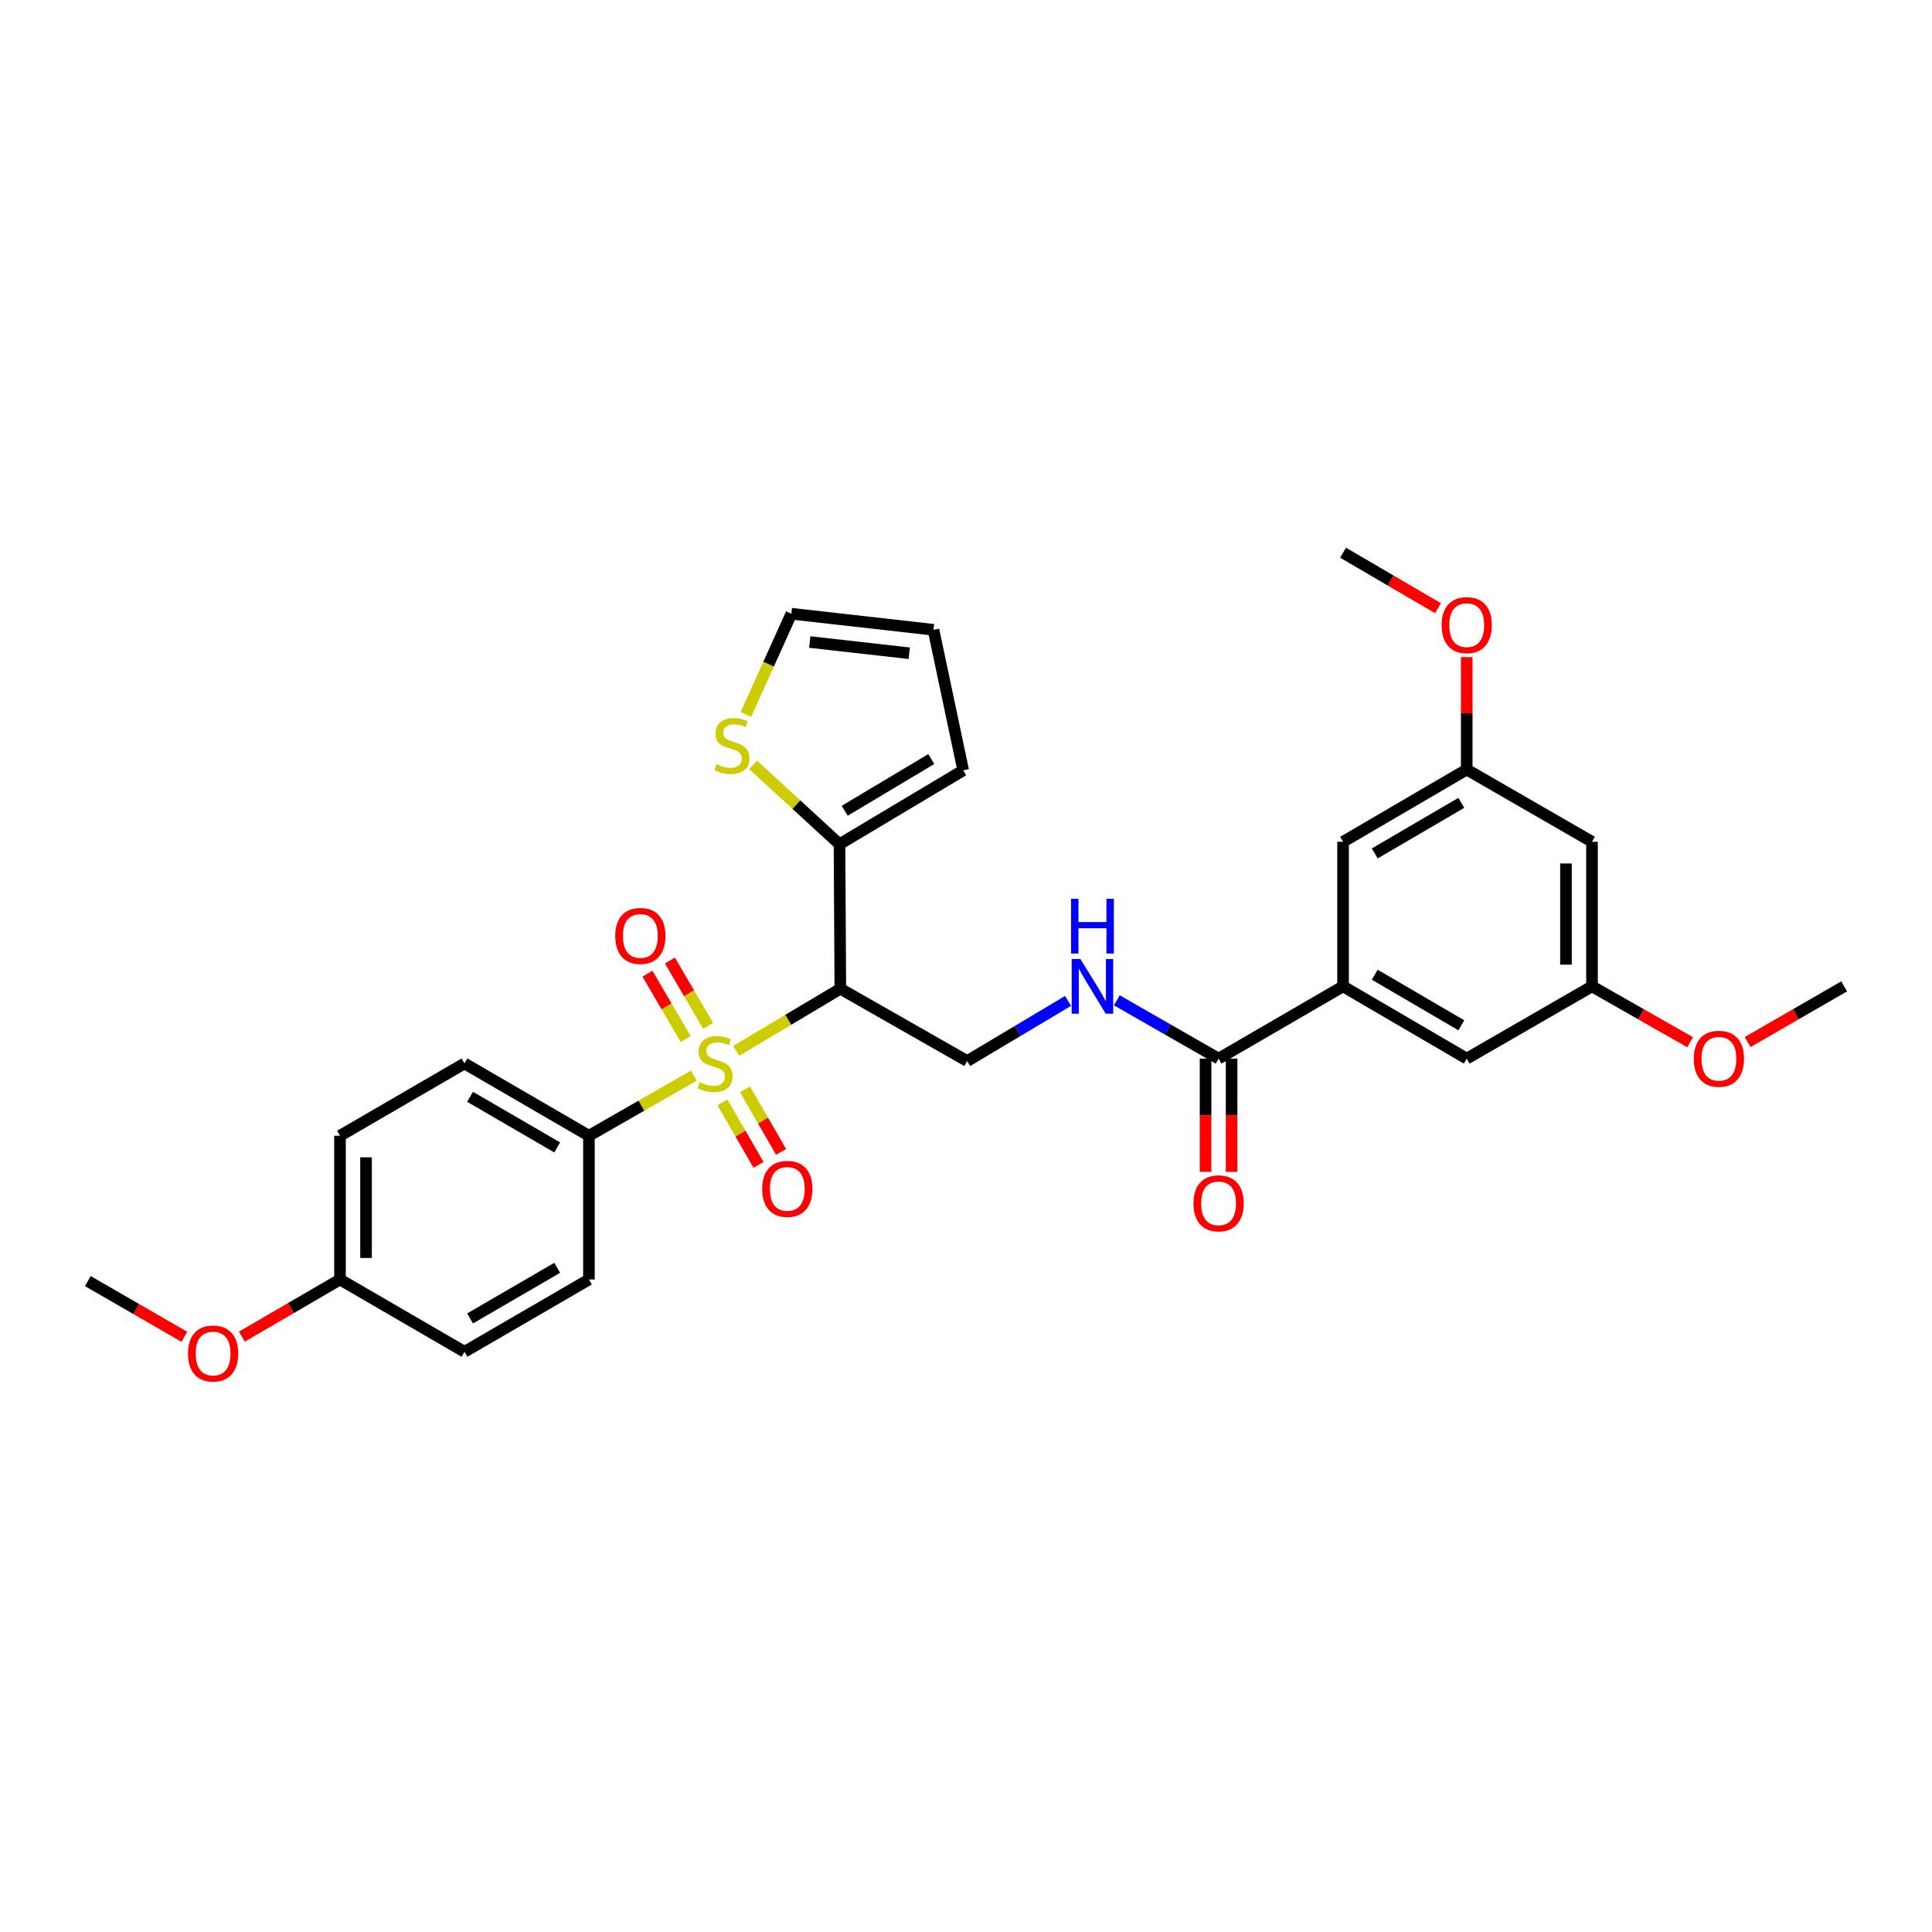 <?xml version='1.0' encoding='iso-8859-1'?>
<svg version='1.1' baseProfile='full'
              xmlns='http://www.w3.org/2000/svg'
                      xmlns:rdkit='http://www.rdkit.org/xml'
                      xmlns:xlink='http://www.w3.org/1999/xlink'
                  xml:space='preserve'
width='1000px' height='1000px' viewBox='0 0 1000 1000'>
<!-- END OF HEADER -->
<rect style='opacity:1.0;fill:#FFFFFF;stroke:none' width='1000' height='1000' x='0' y='0'> </rect>
<path class='bond-0' d='M 381.07,543.899 L 408.016,527.834' style='fill:none;fill-rule:evenodd;stroke:#CCCC00;stroke-width:6px;stroke-linecap:butt;stroke-linejoin:miter;stroke-opacity:1' />
<path class='bond-0' d='M 408.016,527.834 L 434.961,511.769' style='fill:none;fill-rule:evenodd;stroke:#000000;stroke-width:6px;stroke-linecap:butt;stroke-linejoin:miter;stroke-opacity:1' />
<path class='bond-5' d='M 359.141,556.724 L 331.986,572.295' style='fill:none;fill-rule:evenodd;stroke:#CCCC00;stroke-width:6px;stroke-linecap:butt;stroke-linejoin:miter;stroke-opacity:1' />
<path class='bond-5' d='M 331.986,572.295 L 304.831,587.866' style='fill:none;fill-rule:evenodd;stroke:#000000;stroke-width:6px;stroke-linecap:butt;stroke-linejoin:miter;stroke-opacity:1' />
<path class='bond-8' d='M 366.539,531.002 L 356.642,514.084' style='fill:none;fill-rule:evenodd;stroke:#CCCC00;stroke-width:6px;stroke-linecap:butt;stroke-linejoin:miter;stroke-opacity:1' />
<path class='bond-8' d='M 356.642,514.084 L 346.745,497.166' style='fill:none;fill-rule:evenodd;stroke:#FF0000;stroke-width:6px;stroke-linecap:butt;stroke-linejoin:miter;stroke-opacity:1' />
<path class='bond-8' d='M 354.906,537.807 L 345.01,520.889' style='fill:none;fill-rule:evenodd;stroke:#CCCC00;stroke-width:6px;stroke-linecap:butt;stroke-linejoin:miter;stroke-opacity:1' />
<path class='bond-8' d='M 345.01,520.889 L 335.113,503.971' style='fill:none;fill-rule:evenodd;stroke:#FF0000;stroke-width:6px;stroke-linecap:butt;stroke-linejoin:miter;stroke-opacity:1' />
<path class='bond-9' d='M 373.929,570.557 L 383.272,586.753' style='fill:none;fill-rule:evenodd;stroke:#CCCC00;stroke-width:6px;stroke-linecap:butt;stroke-linejoin:miter;stroke-opacity:1' />
<path class='bond-9' d='M 383.272,586.753 L 392.616,602.949' style='fill:none;fill-rule:evenodd;stroke:#FF0000;stroke-width:6px;stroke-linecap:butt;stroke-linejoin:miter;stroke-opacity:1' />
<path class='bond-9' d='M 385.603,563.823 L 394.946,580.019' style='fill:none;fill-rule:evenodd;stroke:#CCCC00;stroke-width:6px;stroke-linecap:butt;stroke-linejoin:miter;stroke-opacity:1' />
<path class='bond-9' d='M 394.946,580.019 L 404.289,596.215' style='fill:none;fill-rule:evenodd;stroke:#FF0000;stroke-width:6px;stroke-linecap:butt;stroke-linejoin:miter;stroke-opacity:1' />
<path class='bond-1' d='M 434.961,511.769 L 434.519,436.967' style='fill:none;fill-rule:evenodd;stroke:#000000;stroke-width:6px;stroke-linecap:butt;stroke-linejoin:miter;stroke-opacity:1' />
<path class='bond-4' d='M 434.961,511.769 L 500.621,549.203' style='fill:none;fill-rule:evenodd;stroke:#000000;stroke-width:6px;stroke-linecap:butt;stroke-linejoin:miter;stroke-opacity:1' />
<path class='bond-7' d='M 434.519,436.967 L 412.164,416.433' style='fill:none;fill-rule:evenodd;stroke:#000000;stroke-width:6px;stroke-linecap:butt;stroke-linejoin:miter;stroke-opacity:1' />
<path class='bond-7' d='M 412.164,416.433 L 389.809,395.9' style='fill:none;fill-rule:evenodd;stroke:#CCCC00;stroke-width:6px;stroke-linecap:butt;stroke-linejoin:miter;stroke-opacity:1' />
<path class='bond-12' d='M 434.519,436.967 L 498.548,398.716' style='fill:none;fill-rule:evenodd;stroke:#000000;stroke-width:6px;stroke-linecap:butt;stroke-linejoin:miter;stroke-opacity:1' />
<path class='bond-12' d='M 437.212,419.66 L 482.032,392.885' style='fill:none;fill-rule:evenodd;stroke:#000000;stroke-width:6px;stroke-linecap:butt;stroke-linejoin:miter;stroke-opacity:1' />
<path class='bond-2' d='M 630.736,547.938 L 604.404,532.851' style='fill:none;fill-rule:evenodd;stroke:#000000;stroke-width:6px;stroke-linecap:butt;stroke-linejoin:miter;stroke-opacity:1' />
<path class='bond-2' d='M 604.404,532.851 L 578.072,517.764' style='fill:none;fill-rule:evenodd;stroke:#0000FF;stroke-width:6px;stroke-linecap:butt;stroke-linejoin:miter;stroke-opacity:1' />
<path class='bond-3' d='M 630.736,547.938 L 695.169,510.533' style='fill:none;fill-rule:evenodd;stroke:#000000;stroke-width:6px;stroke-linecap:butt;stroke-linejoin:miter;stroke-opacity:1' />
<path class='bond-17' d='M 623.998,547.938 L 623.998,577.255' style='fill:none;fill-rule:evenodd;stroke:#000000;stroke-width:6px;stroke-linecap:butt;stroke-linejoin:miter;stroke-opacity:1' />
<path class='bond-17' d='M 623.998,577.255 L 623.998,606.571' style='fill:none;fill-rule:evenodd;stroke:#FF0000;stroke-width:6px;stroke-linecap:butt;stroke-linejoin:miter;stroke-opacity:1' />
<path class='bond-17' d='M 637.475,547.938 L 637.475,577.255' style='fill:none;fill-rule:evenodd;stroke:#000000;stroke-width:6px;stroke-linecap:butt;stroke-linejoin:miter;stroke-opacity:1' />
<path class='bond-17' d='M 637.475,577.255 L 637.475,606.571' style='fill:none;fill-rule:evenodd;stroke:#FF0000;stroke-width:6px;stroke-linecap:butt;stroke-linejoin:miter;stroke-opacity:1' />
<path class='bond-10' d='M 695.169,510.533 L 759.174,547.938' style='fill:none;fill-rule:evenodd;stroke:#000000;stroke-width:6px;stroke-linecap:butt;stroke-linejoin:miter;stroke-opacity:1' />
<path class='bond-10' d='M 711.569,504.509 L 756.373,530.692' style='fill:none;fill-rule:evenodd;stroke:#000000;stroke-width:6px;stroke-linecap:butt;stroke-linejoin:miter;stroke-opacity:1' />
<path class='bond-11' d='M 695.169,510.533 L 695.169,435.709' style='fill:none;fill-rule:evenodd;stroke:#000000;stroke-width:6px;stroke-linecap:butt;stroke-linejoin:miter;stroke-opacity:1' />
<path class='bond-6' d='M 500.621,549.203 L 526.722,533.634' style='fill:none;fill-rule:evenodd;stroke:#000000;stroke-width:6px;stroke-linecap:butt;stroke-linejoin:miter;stroke-opacity:1' />
<path class='bond-6' d='M 526.722,533.634 L 552.823,518.065' style='fill:none;fill-rule:evenodd;stroke:#0000FF;stroke-width:6px;stroke-linecap:butt;stroke-linejoin:miter;stroke-opacity:1' />
<path class='bond-19' d='M 304.831,587.866 L 240.414,550.439' style='fill:none;fill-rule:evenodd;stroke:#000000;stroke-width:6px;stroke-linecap:butt;stroke-linejoin:miter;stroke-opacity:1' />
<path class='bond-19' d='M 288.398,593.904 L 243.306,567.705' style='fill:none;fill-rule:evenodd;stroke:#000000;stroke-width:6px;stroke-linecap:butt;stroke-linejoin:miter;stroke-opacity:1' />
<path class='bond-20' d='M 304.831,587.866 L 304.831,662.271' style='fill:none;fill-rule:evenodd;stroke:#000000;stroke-width:6px;stroke-linecap:butt;stroke-linejoin:miter;stroke-opacity:1' />
<path class='bond-16' d='M 386.057,369.834 L 397.83,343.752' style='fill:none;fill-rule:evenodd;stroke:#CCCC00;stroke-width:6px;stroke-linecap:butt;stroke-linejoin:miter;stroke-opacity:1' />
<path class='bond-16' d='M 397.83,343.752 L 409.603,317.67' style='fill:none;fill-rule:evenodd;stroke:#000000;stroke-width:6px;stroke-linecap:butt;stroke-linejoin:miter;stroke-opacity:1' />
<path class='bond-14' d='M 759.174,547.938 L 824.019,510.533' style='fill:none;fill-rule:evenodd;stroke:#000000;stroke-width:6px;stroke-linecap:butt;stroke-linejoin:miter;stroke-opacity:1' />
<path class='bond-15' d='M 695.169,435.709 L 759.174,398.304' style='fill:none;fill-rule:evenodd;stroke:#000000;stroke-width:6px;stroke-linecap:butt;stroke-linejoin:miter;stroke-opacity:1' />
<path class='bond-15' d='M 711.569,441.734 L 756.373,415.55' style='fill:none;fill-rule:evenodd;stroke:#000000;stroke-width:6px;stroke-linecap:butt;stroke-linejoin:miter;stroke-opacity:1' />
<path class='bond-18' d='M 498.548,398.716 L 483.169,325.973' style='fill:none;fill-rule:evenodd;stroke:#000000;stroke-width:6px;stroke-linecap:butt;stroke-linejoin:miter;stroke-opacity:1' />
<path class='bond-13' d='M 824.019,435.709 L 759.174,398.304' style='fill:none;fill-rule:evenodd;stroke:#000000;stroke-width:6px;stroke-linecap:butt;stroke-linejoin:miter;stroke-opacity:1' />
<path class='bond-32' d='M 824.019,435.709 L 824.019,510.533' style='fill:none;fill-rule:evenodd;stroke:#000000;stroke-width:6px;stroke-linecap:butt;stroke-linejoin:miter;stroke-opacity:1' />
<path class='bond-32' d='M 810.542,446.933 L 810.542,499.31' style='fill:none;fill-rule:evenodd;stroke:#000000;stroke-width:6px;stroke-linecap:butt;stroke-linejoin:miter;stroke-opacity:1' />
<path class='bond-25' d='M 824.019,510.533 L 849.415,524.996' style='fill:none;fill-rule:evenodd;stroke:#000000;stroke-width:6px;stroke-linecap:butt;stroke-linejoin:miter;stroke-opacity:1' />
<path class='bond-25' d='M 849.415,524.996 L 874.812,539.459' style='fill:none;fill-rule:evenodd;stroke:#FF0000;stroke-width:6px;stroke-linecap:butt;stroke-linejoin:miter;stroke-opacity:1' />
<path class='bond-24' d='M 759.174,398.304 L 759.174,369.211' style='fill:none;fill-rule:evenodd;stroke:#000000;stroke-width:6px;stroke-linecap:butt;stroke-linejoin:miter;stroke-opacity:1' />
<path class='bond-24' d='M 759.174,369.211 L 759.174,340.118' style='fill:none;fill-rule:evenodd;stroke:#FF0000;stroke-width:6px;stroke-linecap:butt;stroke-linejoin:miter;stroke-opacity:1' />
<path class='bond-31' d='M 409.603,317.67 L 483.169,325.973' style='fill:none;fill-rule:evenodd;stroke:#000000;stroke-width:6px;stroke-linecap:butt;stroke-linejoin:miter;stroke-opacity:1' />
<path class='bond-31' d='M 419.127,332.307 L 470.623,338.119' style='fill:none;fill-rule:evenodd;stroke:#000000;stroke-width:6px;stroke-linecap:butt;stroke-linejoin:miter;stroke-opacity:1' />
<path class='bond-22' d='M 240.414,550.439 L 175.981,587.866' style='fill:none;fill-rule:evenodd;stroke:#000000;stroke-width:6px;stroke-linecap:butt;stroke-linejoin:miter;stroke-opacity:1' />
<path class='bond-23' d='M 304.831,662.271 L 240.414,699.683' style='fill:none;fill-rule:evenodd;stroke:#000000;stroke-width:6px;stroke-linecap:butt;stroke-linejoin:miter;stroke-opacity:1' />
<path class='bond-23' d='M 288.4,656.229 L 243.308,682.417' style='fill:none;fill-rule:evenodd;stroke:#000000;stroke-width:6px;stroke-linecap:butt;stroke-linejoin:miter;stroke-opacity:1' />
<path class='bond-21' d='M 175.981,662.271 L 240.414,699.683' style='fill:none;fill-rule:evenodd;stroke:#000000;stroke-width:6px;stroke-linecap:butt;stroke-linejoin:miter;stroke-opacity:1' />
<path class='bond-26' d='M 175.981,662.271 L 150.59,677.052' style='fill:none;fill-rule:evenodd;stroke:#000000;stroke-width:6px;stroke-linecap:butt;stroke-linejoin:miter;stroke-opacity:1' />
<path class='bond-26' d='M 150.59,677.052 L 125.199,691.832' style='fill:none;fill-rule:evenodd;stroke:#FF0000;stroke-width:6px;stroke-linecap:butt;stroke-linejoin:miter;stroke-opacity:1' />
<path class='bond-30' d='M 175.981,662.271 L 175.981,587.866' style='fill:none;fill-rule:evenodd;stroke:#000000;stroke-width:6px;stroke-linecap:butt;stroke-linejoin:miter;stroke-opacity:1' />
<path class='bond-30' d='M 189.458,651.11 L 189.458,599.026' style='fill:none;fill-rule:evenodd;stroke:#000000;stroke-width:6px;stroke-linecap:butt;stroke-linejoin:miter;stroke-opacity:1' />
<path class='bond-27' d='M 744.321,314.806 L 719.745,300.441' style='fill:none;fill-rule:evenodd;stroke:#FF0000;stroke-width:6px;stroke-linecap:butt;stroke-linejoin:miter;stroke-opacity:1' />
<path class='bond-27' d='M 719.745,300.441 L 695.169,286.076' style='fill:none;fill-rule:evenodd;stroke:#000000;stroke-width:6px;stroke-linecap:butt;stroke-linejoin:miter;stroke-opacity:1' />
<path class='bond-28' d='M 904.573,539.359 L 929.559,524.946' style='fill:none;fill-rule:evenodd;stroke:#FF0000;stroke-width:6px;stroke-linecap:butt;stroke-linejoin:miter;stroke-opacity:1' />
<path class='bond-28' d='M 929.559,524.946 L 954.545,510.533' style='fill:none;fill-rule:evenodd;stroke:#000000;stroke-width:6px;stroke-linecap:butt;stroke-linejoin:miter;stroke-opacity:1' />
<path class='bond-29' d='M 95.427,691.926 L 70.441,677.51' style='fill:none;fill-rule:evenodd;stroke:#FF0000;stroke-width:6px;stroke-linecap:butt;stroke-linejoin:miter;stroke-opacity:1' />
<path class='bond-29' d='M 70.441,677.51 L 45.455,663.094' style='fill:none;fill-rule:evenodd;stroke:#000000;stroke-width:6px;stroke-linecap:butt;stroke-linejoin:miter;stroke-opacity:1' />
<path  class='atom-0' d='M 362.102 560.159
Q 362.422 560.279, 363.742 560.839
Q 365.062 561.399, 366.502 561.759
Q 367.982 562.079, 369.422 562.079
Q 372.102 562.079, 373.662 560.799
Q 375.222 559.479, 375.222 557.199
Q 375.222 555.639, 374.422 554.679
Q 373.662 553.719, 372.462 553.199
Q 371.262 552.679, 369.262 552.079
Q 366.742 551.319, 365.222 550.599
Q 363.742 549.879, 362.662 548.359
Q 361.622 546.839, 361.622 544.279
Q 361.622 540.719, 364.022 538.519
Q 366.462 536.319, 371.262 536.319
Q 374.542 536.319, 378.262 537.879
L 377.342 540.959
Q 373.942 539.559, 371.382 539.559
Q 368.622 539.559, 367.102 540.719
Q 365.582 541.839, 365.622 543.799
Q 365.622 545.319, 366.382 546.239
Q 367.182 547.159, 368.302 547.679
Q 369.462 548.199, 371.382 548.799
Q 373.942 549.599, 375.462 550.399
Q 376.982 551.199, 378.062 552.839
Q 379.182 554.439, 379.182 557.199
Q 379.182 561.119, 376.542 563.239
Q 373.942 565.319, 369.582 565.319
Q 367.062 565.319, 365.142 564.759
Q 363.262 564.239, 361.022 563.319
L 362.102 560.159
' fill='#CCCC00'/>
<path  class='atom-7' d='M 559.191 496.373
L 568.471 511.373
Q 569.391 512.853, 570.871 515.533
Q 572.351 518.213, 572.431 518.373
L 572.431 496.373
L 576.191 496.373
L 576.191 524.693
L 572.311 524.693
L 562.351 508.293
Q 561.191 506.373, 559.951 504.173
Q 558.751 501.973, 558.391 501.293
L 558.391 524.693
L 554.711 524.693
L 554.711 496.373
L 559.191 496.373
' fill='#0000FF'/>
<path  class='atom-7' d='M 554.371 465.221
L 558.211 465.221
L 558.211 477.261
L 572.691 477.261
L 572.691 465.221
L 576.531 465.221
L 576.531 493.541
L 572.691 493.541
L 572.691 480.461
L 558.211 480.461
L 558.211 493.541
L 554.371 493.541
L 554.371 465.221
' fill='#0000FF'/>
<path  class='atom-8' d='M 370.839 395.544
Q 371.159 395.664, 372.479 396.224
Q 373.799 396.784, 375.239 397.144
Q 376.719 397.464, 378.159 397.464
Q 380.839 397.464, 382.399 396.184
Q 383.959 394.864, 383.959 392.584
Q 383.959 391.024, 383.159 390.064
Q 382.399 389.104, 381.199 388.584
Q 379.999 388.064, 377.999 387.464
Q 375.479 386.704, 373.959 385.984
Q 372.479 385.264, 371.399 383.744
Q 370.359 382.224, 370.359 379.664
Q 370.359 376.104, 372.759 373.904
Q 375.199 371.704, 379.999 371.704
Q 383.279 371.704, 386.999 373.264
L 386.079 376.344
Q 382.679 374.944, 380.119 374.944
Q 377.359 374.944, 375.839 376.104
Q 374.319 377.224, 374.359 379.184
Q 374.359 380.704, 375.119 381.624
Q 375.919 382.544, 377.039 383.064
Q 378.199 383.584, 380.119 384.184
Q 382.679 384.984, 384.199 385.784
Q 385.719 386.584, 386.799 388.224
Q 387.919 389.824, 387.919 392.584
Q 387.919 396.504, 385.279 398.624
Q 382.679 400.704, 378.319 400.704
Q 375.799 400.704, 373.879 400.144
Q 371.999 399.624, 369.759 398.704
L 370.839 395.544
' fill='#CCCC00'/>
<path  class='atom-9' d='M 318.447 484.439
Q 318.447 477.639, 321.807 473.839
Q 325.167 470.039, 331.447 470.039
Q 337.727 470.039, 341.087 473.839
Q 344.447 477.639, 344.447 484.439
Q 344.447 491.319, 341.047 495.239
Q 337.647 499.119, 331.447 499.119
Q 325.207 499.119, 321.807 495.239
Q 318.447 491.359, 318.447 484.439
M 331.447 495.919
Q 335.767 495.919, 338.087 493.039
Q 340.447 490.119, 340.447 484.439
Q 340.447 478.879, 338.087 476.079
Q 335.767 473.239, 331.447 473.239
Q 327.127 473.239, 324.767 476.039
Q 322.447 478.839, 322.447 484.439
Q 322.447 490.159, 324.767 493.039
Q 327.127 495.919, 331.447 495.919
' fill='#FF0000'/>
<path  class='atom-10' d='M 394.514 615.37
Q 394.514 608.57, 397.874 604.77
Q 401.234 600.97, 407.514 600.97
Q 413.794 600.97, 417.154 604.77
Q 420.514 608.57, 420.514 615.37
Q 420.514 622.25, 417.114 626.17
Q 413.714 630.05, 407.514 630.05
Q 401.274 630.05, 397.874 626.17
Q 394.514 622.29, 394.514 615.37
M 407.514 626.85
Q 411.834 626.85, 414.154 623.97
Q 416.514 621.05, 416.514 615.37
Q 416.514 609.81, 414.154 607.01
Q 411.834 604.17, 407.514 604.17
Q 403.194 604.17, 400.834 606.97
Q 398.514 609.77, 398.514 615.37
Q 398.514 621.09, 400.834 623.97
Q 403.194 626.85, 407.514 626.85
' fill='#FF0000'/>
<path  class='atom-18' d='M 617.736 622.842
Q 617.736 616.042, 621.096 612.242
Q 624.456 608.442, 630.736 608.442
Q 637.016 608.442, 640.376 612.242
Q 643.736 616.042, 643.736 622.842
Q 643.736 629.722, 640.336 633.642
Q 636.936 637.522, 630.736 637.522
Q 624.496 637.522, 621.096 633.642
Q 617.736 629.762, 617.736 622.842
M 630.736 634.322
Q 635.056 634.322, 637.376 631.442
Q 639.736 628.522, 639.736 622.842
Q 639.736 617.282, 637.376 614.482
Q 635.056 611.642, 630.736 611.642
Q 626.416 611.642, 624.056 614.442
Q 621.736 617.242, 621.736 622.842
Q 621.736 628.562, 624.056 631.442
Q 626.416 634.322, 630.736 634.322
' fill='#FF0000'/>
<path  class='atom-25' d='M 746.174 323.568
Q 746.174 316.768, 749.534 312.968
Q 752.894 309.168, 759.174 309.168
Q 765.454 309.168, 768.814 312.968
Q 772.174 316.768, 772.174 323.568
Q 772.174 330.448, 768.774 334.368
Q 765.374 338.248, 759.174 338.248
Q 752.934 338.248, 749.534 334.368
Q 746.174 330.488, 746.174 323.568
M 759.174 335.048
Q 763.494 335.048, 765.814 332.168
Q 768.174 329.248, 768.174 323.568
Q 768.174 318.008, 765.814 315.208
Q 763.494 312.368, 759.174 312.368
Q 754.854 312.368, 752.494 315.168
Q 750.174 317.968, 750.174 323.568
Q 750.174 329.288, 752.494 332.168
Q 754.854 335.048, 759.174 335.048
' fill='#FF0000'/>
<path  class='atom-26' d='M 876.701 548.018
Q 876.701 541.218, 880.061 537.418
Q 883.421 533.618, 889.701 533.618
Q 895.981 533.618, 899.341 537.418
Q 902.701 541.218, 902.701 548.018
Q 902.701 554.898, 899.301 558.818
Q 895.901 562.698, 889.701 562.698
Q 883.461 562.698, 880.061 558.818
Q 876.701 554.938, 876.701 548.018
M 889.701 559.498
Q 894.021 559.498, 896.341 556.618
Q 898.701 553.698, 898.701 548.018
Q 898.701 542.458, 896.341 539.658
Q 894.021 536.818, 889.701 536.818
Q 885.381 536.818, 883.021 539.618
Q 880.701 542.418, 880.701 548.018
Q 880.701 553.738, 883.021 556.618
Q 885.381 559.498, 889.701 559.498
' fill='#FF0000'/>
<path  class='atom-27' d='M 97.299 700.586
Q 97.299 693.786, 100.659 689.986
Q 104.019 686.186, 110.299 686.186
Q 116.579 686.186, 119.939 689.986
Q 123.299 693.786, 123.299 700.586
Q 123.299 707.466, 119.899 711.386
Q 116.499 715.266, 110.299 715.266
Q 104.059 715.266, 100.659 711.386
Q 97.299 707.506, 97.299 700.586
M 110.299 712.066
Q 114.619 712.066, 116.939 709.186
Q 119.299 706.266, 119.299 700.586
Q 119.299 695.026, 116.939 692.226
Q 114.619 689.386, 110.299 689.386
Q 105.979 689.386, 103.619 692.186
Q 101.299 694.986, 101.299 700.586
Q 101.299 706.306, 103.619 709.186
Q 105.979 712.066, 110.299 712.066
' fill='#FF0000'/>
</svg>
